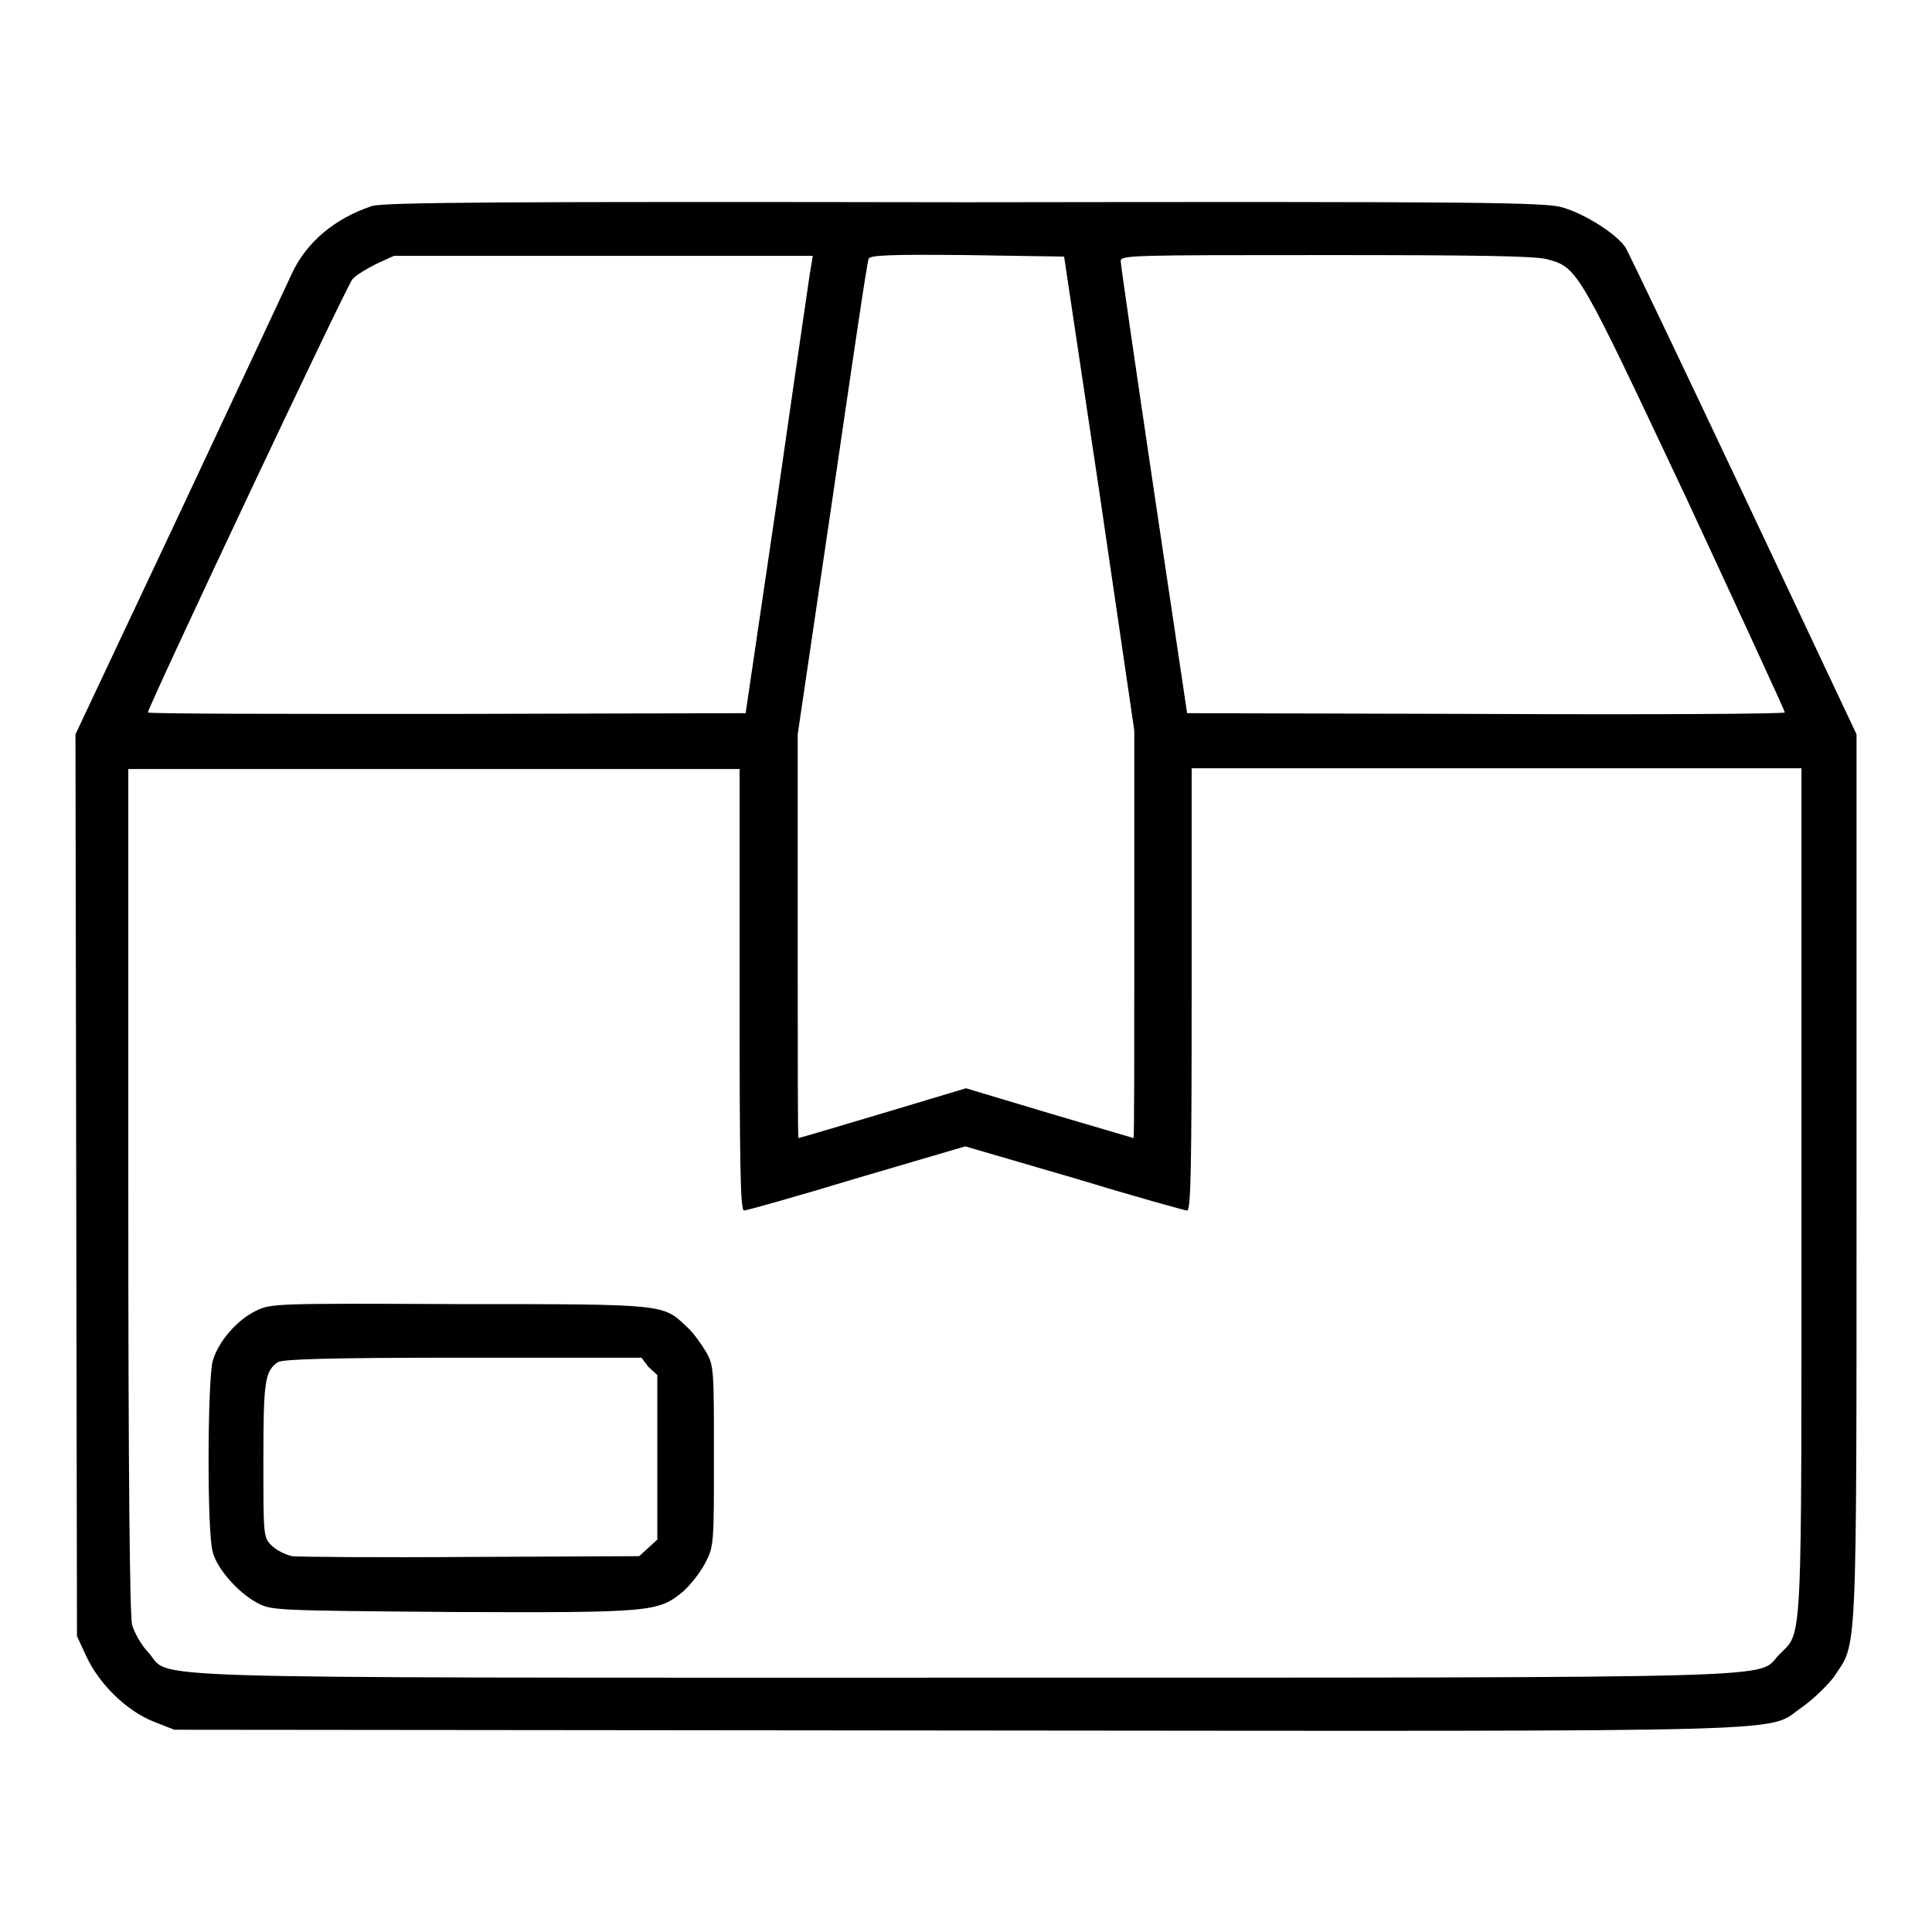 <?xml version="1.0" encoding="utf-8"?>
<!-- Svg Vector Icons : http://www.onlinewebfonts.com/icon -->
<!DOCTYPE svg PUBLIC "-//W3C//DTD SVG 1.1//EN" "http://www.w3.org/Graphics/SVG/1.1/DTD/svg11.dtd">
<svg version="1.1" xmlns="http://www.w3.org/2000/svg" xmlns:xlink="http://www.w3.org/1999/xlink" x="0px" y="0px" viewBox="0 0 256 256" enable-background="new 0 0 256 256" xml:space="preserve">
<g><g><g><path fill="#000000" d="M49.3,27.3c-4.9,1.6-8.7,4.8-10.6,8.9c-0.5,1.1-7.2,15.4-14.8,31.6L10,97.3l0.1,59.8l0.1,59.7l1.3,2.8c1.7,3.6,5.3,7.1,8.8,8.5l2.8,1.1l103.7,0.1c115.3,0.1,107,0.3,112-3.1c1.4-1,3.3-2.8,4.2-4c3.1-4.7,3-1,3-66V97.3l-14.9-31.6c-8.2-17.4-15.3-32.2-15.7-32.9c-1.2-1.8-5.3-4.4-8.3-5.3c-2.3-0.7-10-0.8-79.2-0.7C67.3,26.7,50.8,26.8,49.3,27.3z M107.3,36.3c-0.2,1.4-2.2,15-4.4,30.4l-4.1,27.8l-39.6,0.1c-21.7,0-39.6,0-39.6-0.2c0-0.7,26.3-56.5,27.1-57.4c0.4-0.5,1.9-1.4,3.1-2l2.4-1.1h27.8h27.7L107.3,36.3z M145.7,65.4l4.6,31.4l0,27c0,14.9,0,27-0.1,27c0,0-5.1-1.5-11.2-3.3l-11-3.3l-11,3.3c-6,1.8-11.1,3.3-11.2,3.3c-0.1,0-0.1-12-0.1-26.8V97.3l4.6-31.2c2.5-17.1,4.6-31.5,4.8-31.8c0.1-0.5,3-0.6,13.1-0.5L141,34L145.7,65.4z M205.2,34.4c3.9,1.1,4.1,1.6,18.2,31.5c7.2,15.5,13.1,28.3,13.1,28.5s-17.8,0.3-39.6,0.2l-39.6-0.1L152.9,65c-2.4-16.2-4.4-29.9-4.4-30.4c0-0.8,1.6-0.8,27.4-0.8C195.4,33.8,203.8,33.9,205.2,34.4z M98,131.1c0,23.9,0.1,29.3,0.6,29.3c0.3,0,7.1-1.9,15-4.3l14.3-4.2l14.4,4.2c7.9,2.4,14.7,4.3,15,4.3c0.5,0,0.6-5.6,0.6-29.3v-29.3h40.4h40.4V158c0,61.9,0.2,58-3,61.3c-3,3.1,4.2,3-107.9,3c-113.4,0-105,0.2-108.1-3.3c-1-1-1.9-2.7-2.2-3.7c-0.3-1.2-0.5-19.7-0.5-57.6v-55.8h40.4H98V131.1L98,131.1z"/><path fill="#000000" d="M33.9,173.7c-2.5,1.2-5,4.1-5.7,6.6c-0.7,2.3-0.8,22.9,0,25.4c0.6,2.2,3.3,5.3,5.9,6.7c1.9,1,2.3,1,25.9,1.2c26.4,0.1,27.2,0,30.5-2.7c0.9-0.8,2.2-2.4,2.9-3.7c1.2-2.3,1.2-2.5,1.2-14.2c0-11.3,0-12-1-13.8c-0.6-1-1.7-2.6-2.6-3.4c-3.2-3-2.6-3-30-3C36.5,172.7,35.9,172.7,33.9,173.7z M85.9,181.1l1.2,1.1v10.9V204l-1.2,1.1l-1.2,1.1l-22.2,0.1c-12.2,0.1-22.9,0-23.8-0.1c-0.9-0.2-2.1-0.8-2.7-1.4c-1.1-1.1-1.1-1.2-1.1-11.4c0-10.4,0.2-11.7,1.9-12.9c0.6-0.4,6.6-0.6,24.5-0.6h23.7L85.9,181.1z"/></g></g></g>
</svg>